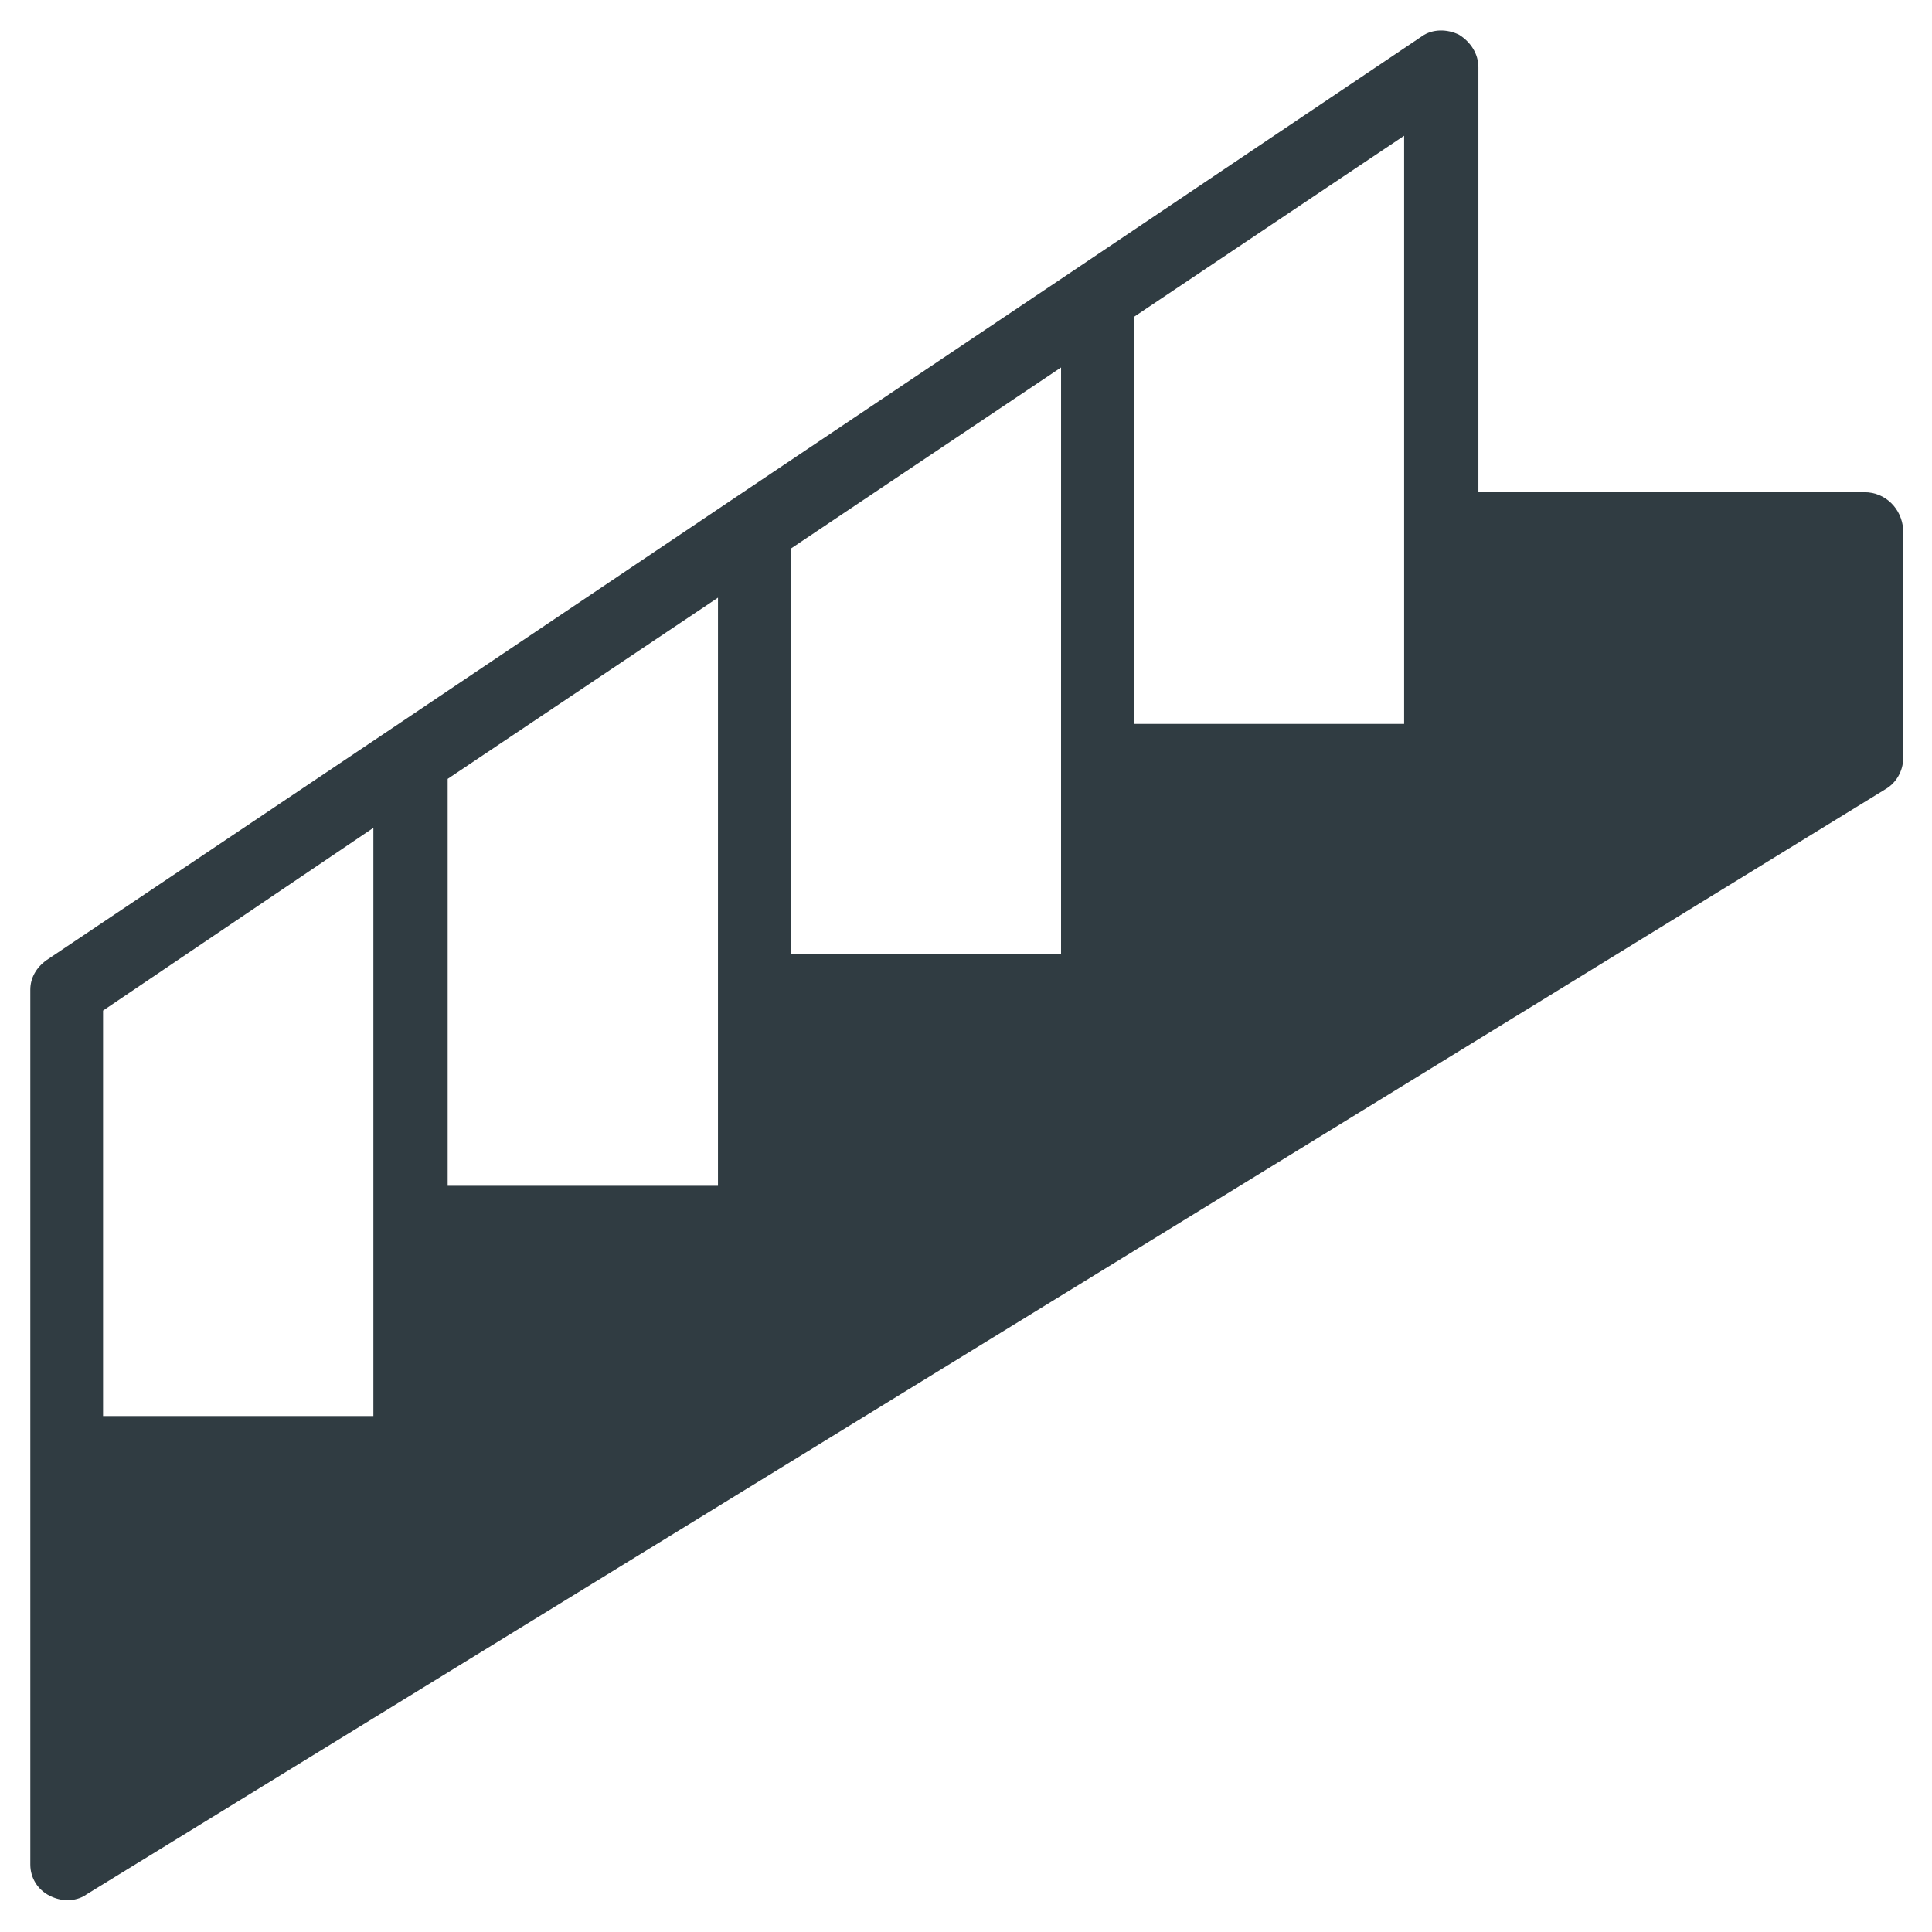 <?xml version="1.0" encoding="UTF-8"?>
<!-- Uploaded to: SVG Repo, www.svgrepo.com, Generator: SVG Repo Mixer Tools -->
<svg width="800px" height="800px" version="1.1" viewBox="144 144 512 512" xmlns="http://www.w3.org/2000/svg">
 <path d="m638.13 274.44h-102.34v-112.57c0-3.543-1.969-6.691-5.117-8.66-3.148-1.574-7.086-1.574-9.84 0.395l-91.312 61.402-90.922 61.008-91.316 61.398-90.922 61.012c-2.754 1.969-4.328 4.723-4.328 7.871v231.83c0 3.543 1.969 6.691 5.117 8.266 1.574 0.789 3.148 1.18 4.723 1.18 1.574 0 3.543-0.395 5.117-1.574l476.65-292.84c2.754-1.574 4.723-4.723 4.723-8.266l-0.004-60.613c-0.391-5.512-4.723-9.84-10.23-9.84zm-212.94 70.848v51.562h-71.633v-107.45l71.637-48.02zm-90.922 61.402v51.562l-71.633-0.004v-107.84l71.637-48.02zm181.84-122.41v51.562l-71.633-0.004v-107.84l71.633-48.02zm-273.16 79.113v155.87l-71.637-0.004v-107.45z" fill="#303c42"/>
</svg>